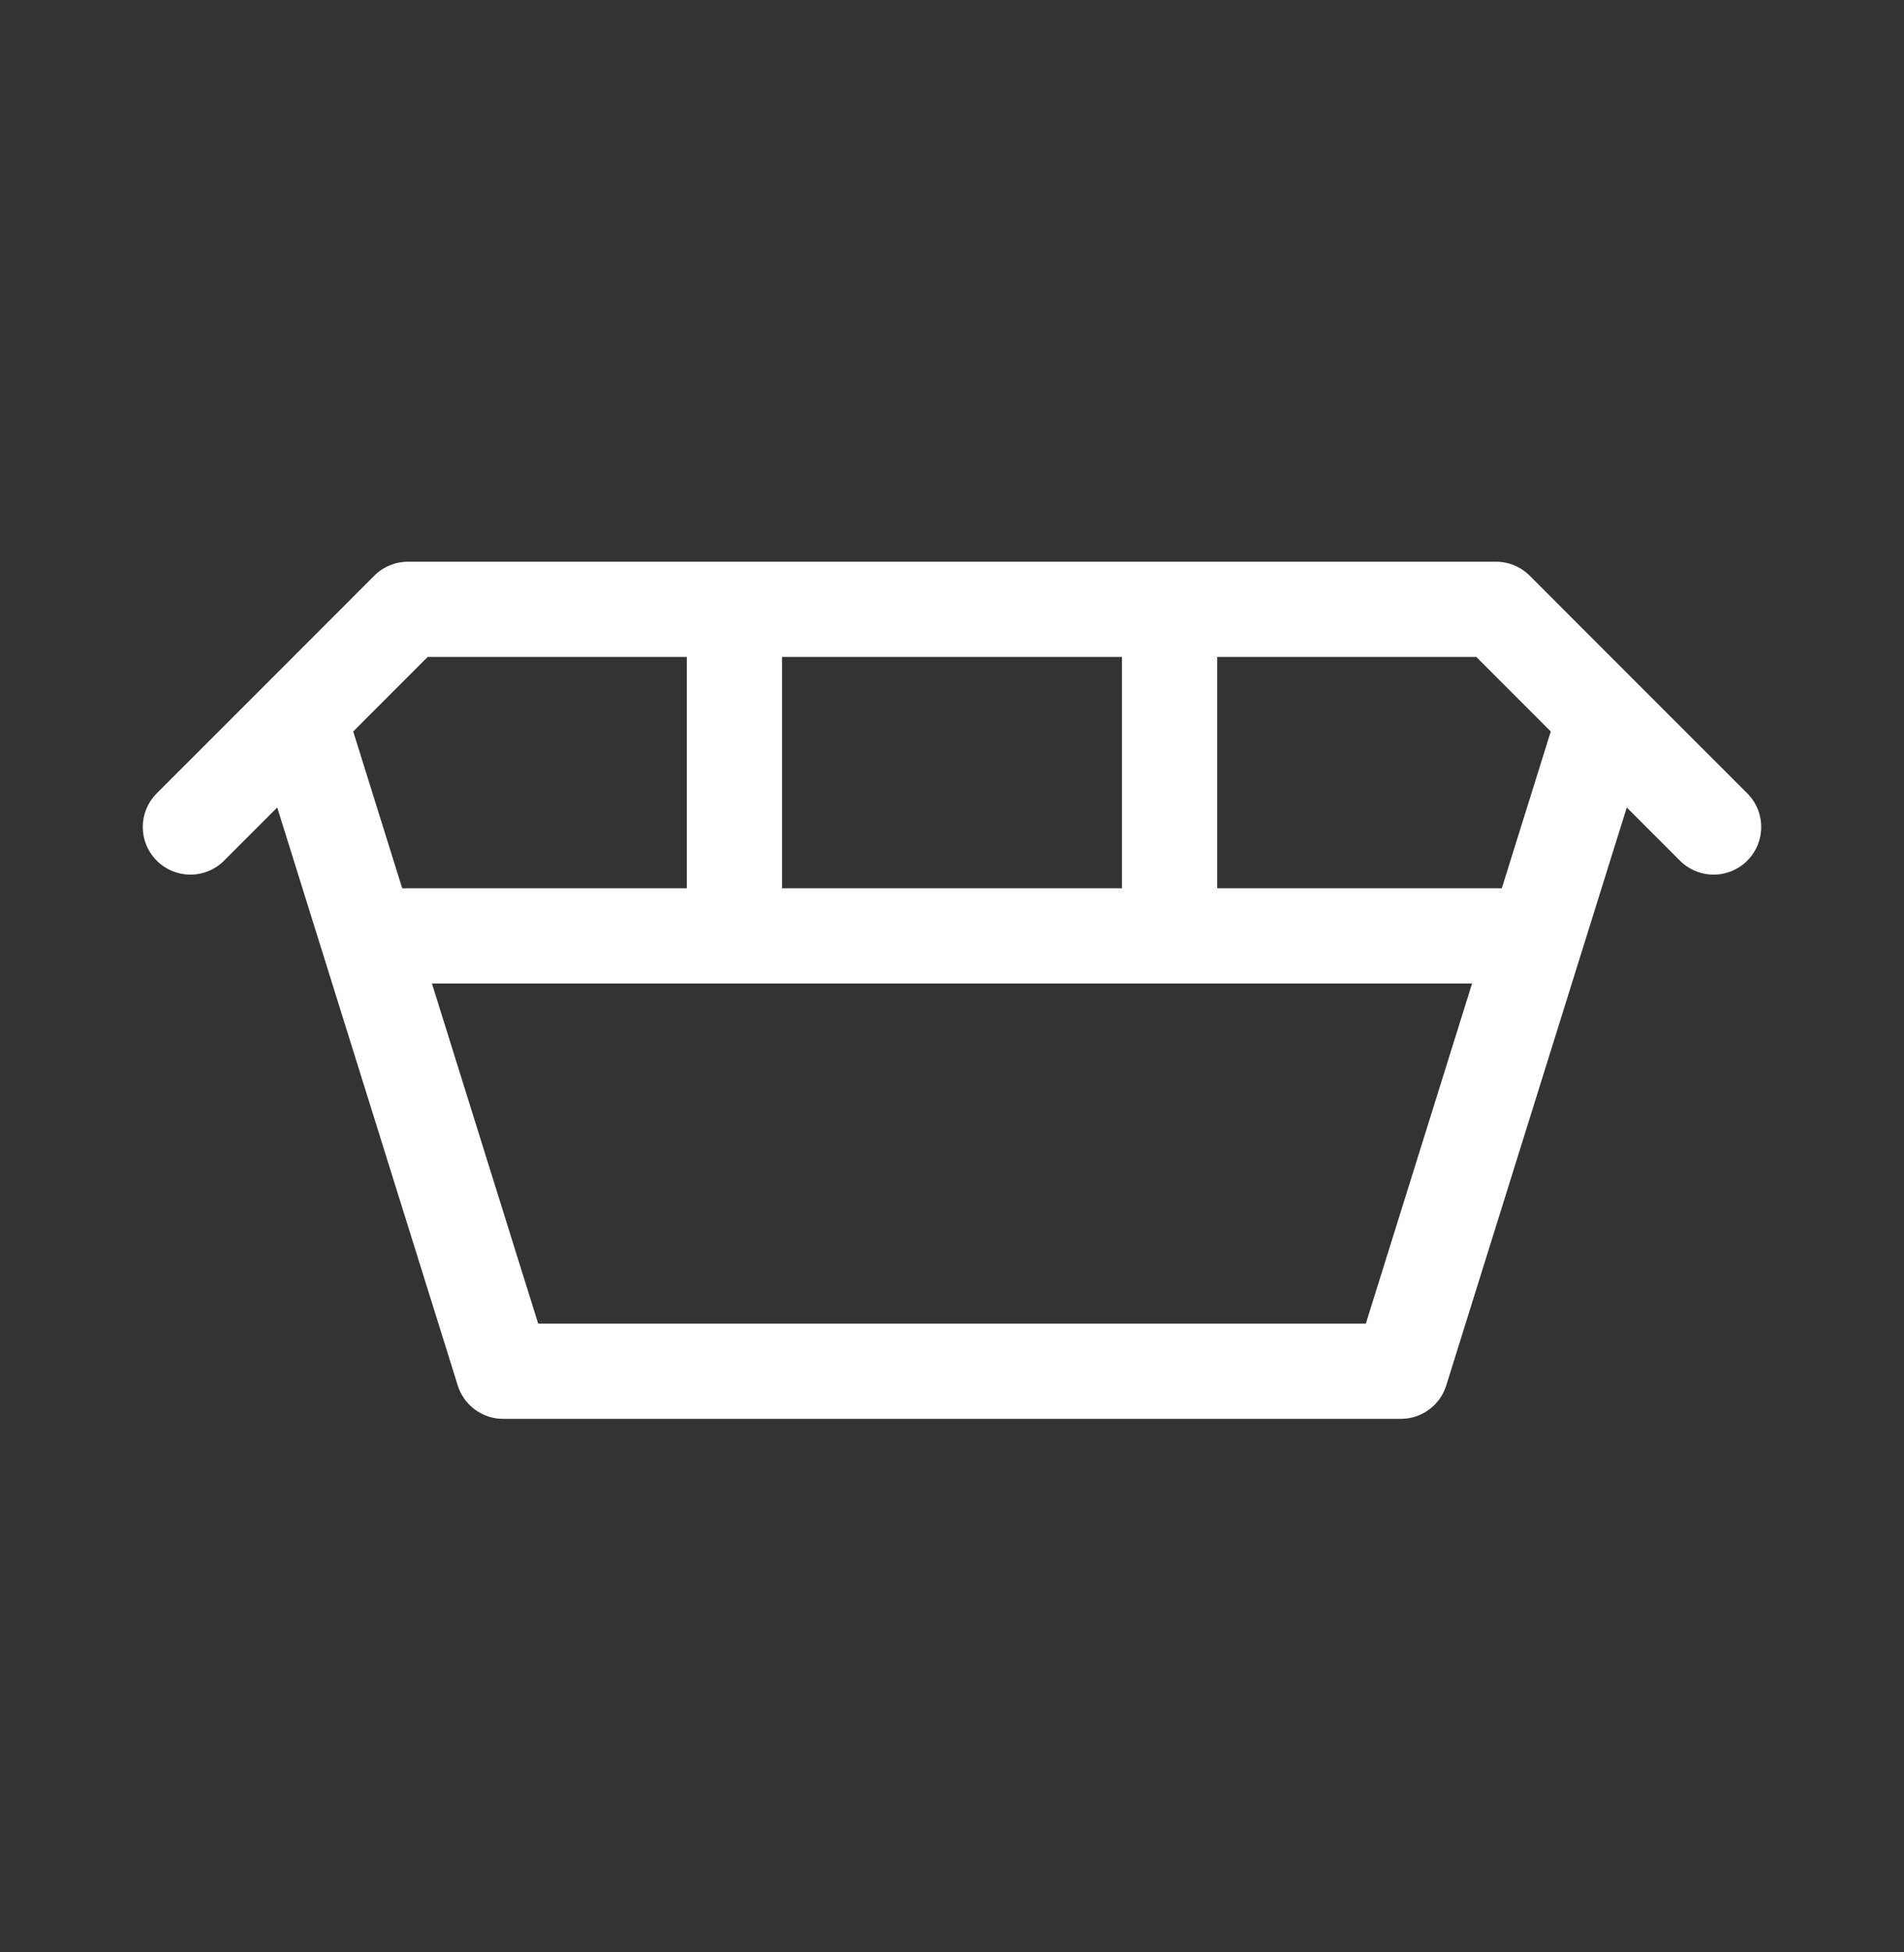 <svg width="40" height="41" viewBox="0 0 40 41" fill="none" xmlns="http://www.w3.org/2000/svg">
<rect x="0" y="0" width="40" height="41" fill="#333333" stroke="none"/>
<path d="M4 17.367L6.286 15.082M36 17.367L33.714 15.082M6.286 15.082L8.571 12.796H15.429M6.286 15.082L7.714 19.653M33.714 15.082L31.429 12.796H24.571M33.714 15.082L32.286 19.653M15.429 19.653V12.796M15.429 19.653H24.571M15.429 19.653H7.714M15.429 12.796H24.571M24.571 19.653V12.796M24.571 19.653H32.286M32.286 19.653L29.429 28.796H10.571L7.714 19.653" stroke="white" stroke-width="2" stroke-linecap="round" stroke-linejoin="round"/>
</svg>

